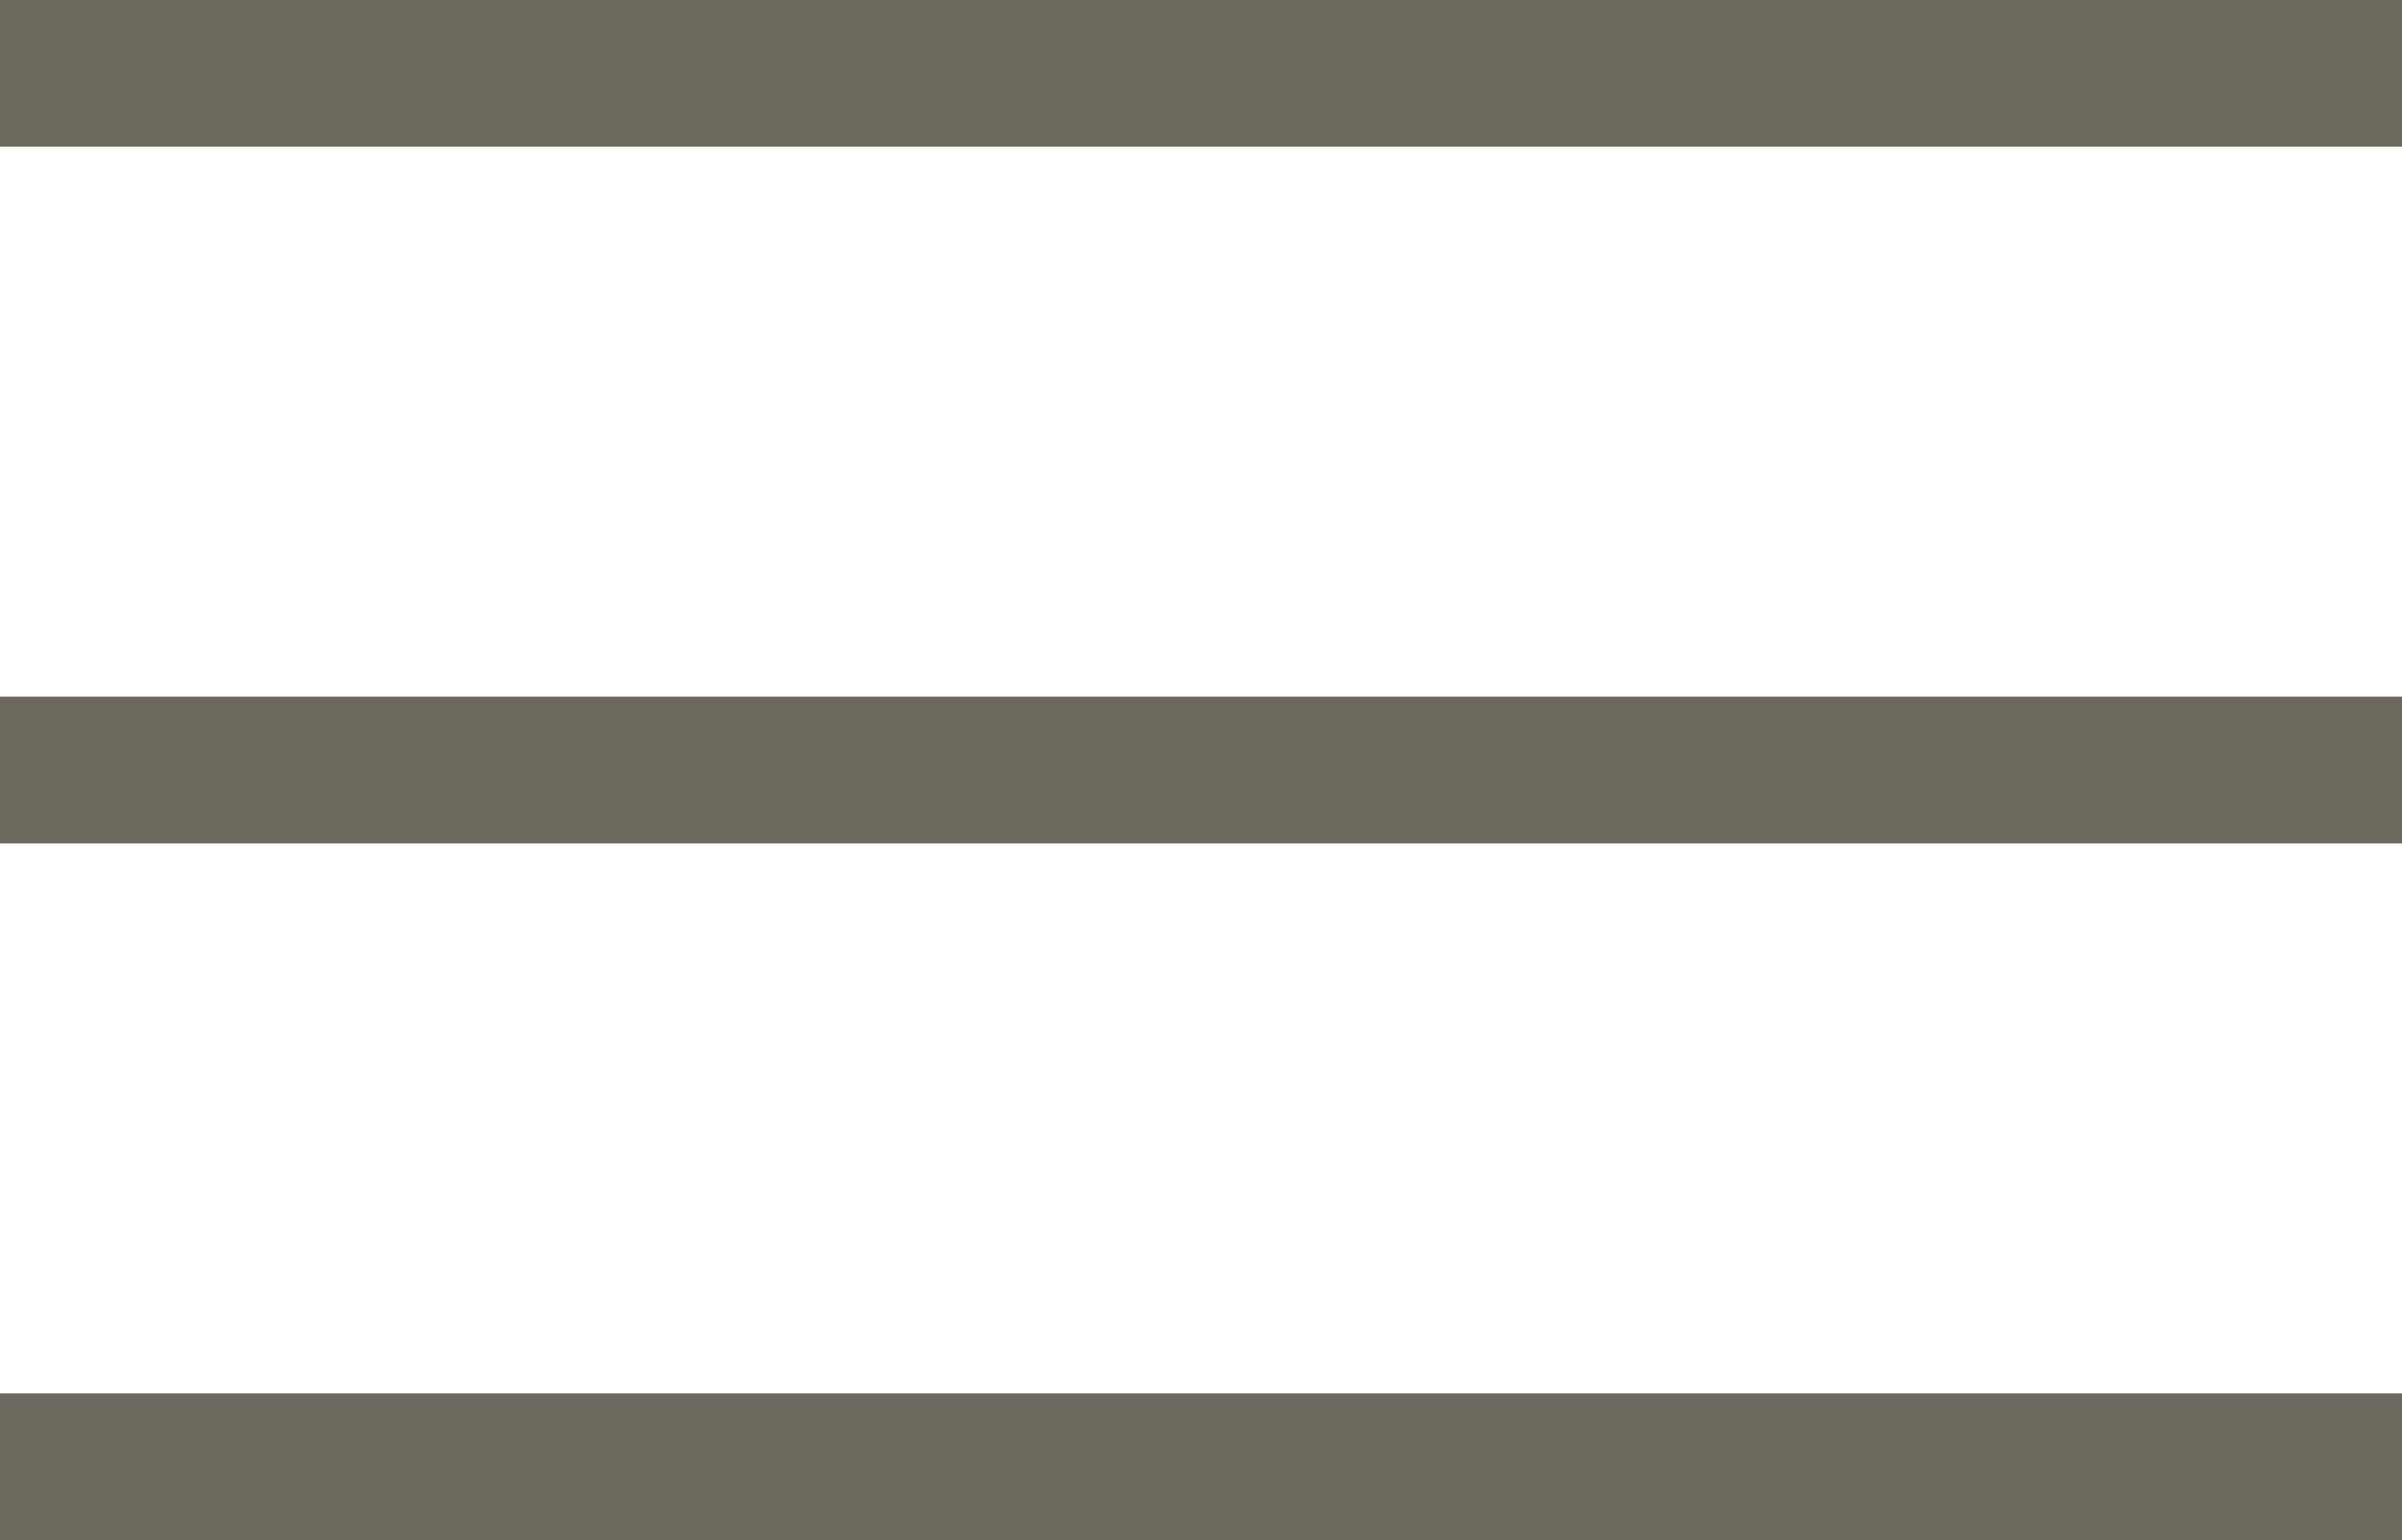 <?xml version="1.0" encoding="UTF-8"?> <svg xmlns="http://www.w3.org/2000/svg" width="131" height="84" viewBox="0 0 131 84" fill="none"> <path d="M0 4H131" stroke="#6D685E" stroke-width="8"></path> <path d="M0 42H131" stroke="#6D685E" stroke-width="8"></path> <path d="M0 80H131" stroke="#6D685E" stroke-width="8"></path> </svg> 